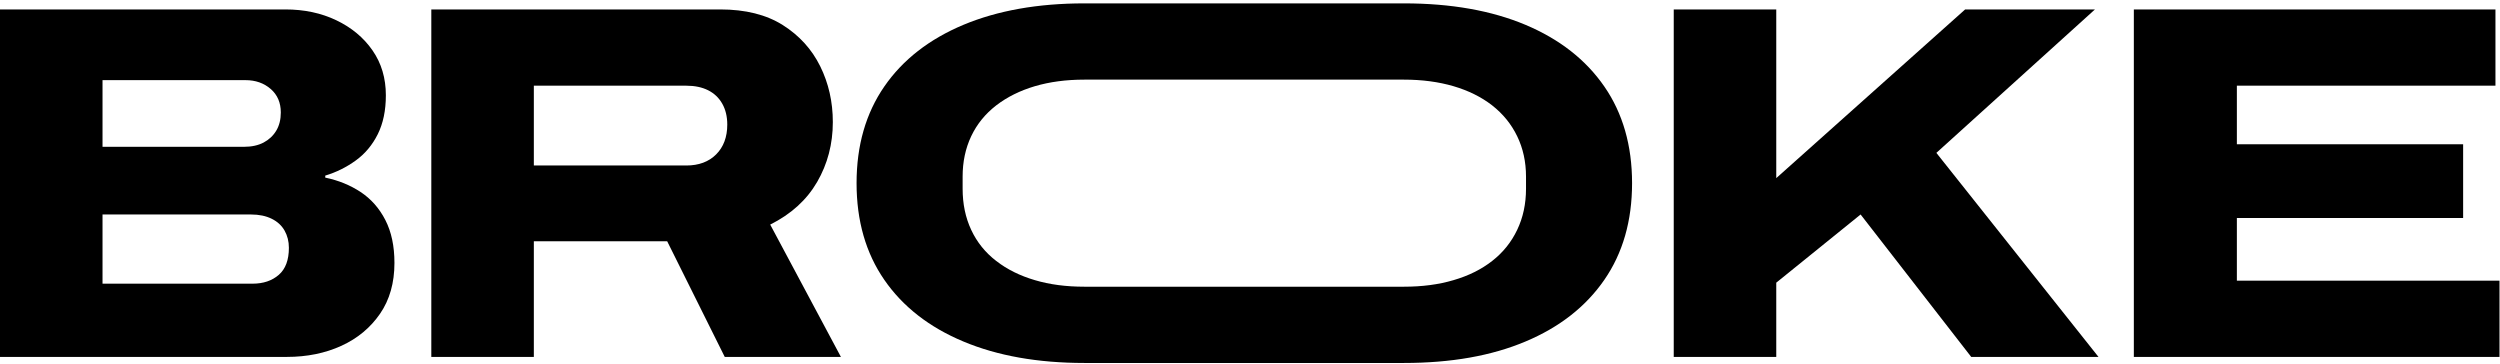 <svg width="495" height="72" viewBox="0 0 495 72" fill="none" xmlns="http://www.w3.org/2000/svg">
<g clip-path="url(#clip0_3_311)">
<path d="M0 70.668V1.868H56.5C60.237 1.868 63.6 2.58 66.6 4.018C69.6 5.455 71.987 7.43 73.75 9.968C75.513 12.505 76.4 15.468 76.4 18.868C76.4 21.868 75.862 24.43 74.8 26.568C73.737 28.705 72.287 30.43 70.45 31.768C68.612 33.105 66.6 34.105 64.4 34.768V35.168C67 35.705 69.338 36.655 71.4 38.018C73.463 39.38 75.1 41.23 76.3 43.568C77.5 45.905 78.1 48.73 78.1 52.068C78.1 56.005 77.15 59.355 75.25 62.118C73.35 64.88 70.8 67.005 67.6 68.468C64.4 69.93 60.8 70.668 56.8 70.668H0ZM20.3 29.068H48.3C49.837 29.068 51.138 28.78 52.2 28.218C53.263 27.655 54.1 26.868 54.7 25.868C55.3 24.868 55.6 23.668 55.6 22.268C55.6 20.33 54.938 18.78 53.6 17.618C52.263 16.455 50.6 15.868 48.6 15.868H20.3V29.068ZM20.3 56.168H50C52.138 56.168 53.862 55.58 55.2 54.418C56.538 53.255 57.2 51.468 57.2 49.068C57.2 47.805 56.913 46.668 56.35 45.668C55.788 44.668 54.938 43.88 53.8 43.318C52.663 42.755 51.3 42.468 49.7 42.468H20.3V56.168Z" fill="black"/>
<path d="M85.4 70.668V1.868H142.6C147.6 1.868 151.738 2.905 155 4.968C158.263 7.03 160.738 9.755 162.4 13.118C164.063 16.48 164.9 20.168 164.9 24.168C164.9 28.505 163.863 32.455 161.8 36.018C159.738 39.58 156.638 42.405 152.5 44.468L166.5 70.668H143.5L132.1 47.768H105.7V70.668H85.4ZM105.7 32.768H135.9C138.363 32.768 140.338 32.03 141.8 30.568C143.263 29.105 144 27.13 144 24.668C144 23.068 143.663 21.68 143 20.518C142.338 19.355 141.4 18.468 140.2 17.868C139 17.268 137.563 16.968 135.9 16.968H105.7V32.768Z" fill="black"/>
<path d="M331.4 70.668V1.868H351.7V35.268L389.1 1.868H414.8L383.4 30.268L415.5 70.668H390.3L368.4 42.468L351.7 55.968V70.668H331.4Z" fill="black"/>
<path d="M422.5 70.668V1.868H494.1V16.968H442.9V28.568H487.7V43.168H442.9V55.568H494.9V70.668H422.5Z" fill="black"/>
<path d="M278 0.668C287.312 0.668 295.325 2.093 302.05 4.918C308.787 7.755 313.988 11.818 317.65 17.118C321.313 22.418 323.15 28.805 323.15 36.267C323.15 43.742 321.313 50.118 317.65 55.418C313.988 60.718 308.787 64.793 302.05 67.618C295.325 70.455 287.312 71.868 278 71.868H214.699C205.5 71.868 197.512 70.455 190.75 67.618C183.988 64.793 178.762 60.718 175.1 55.418C171.437 50.118 169.6 43.742 169.6 36.267C169.6 28.793 171.437 22.418 175.1 17.118C178.762 11.818 183.988 7.755 190.75 4.918C197.512 2.093 205.5 0.668 214.699 0.668H278ZM214.699 15.767C211.099 15.767 207.837 16.206 204.899 17.068C201.962 17.943 199.412 19.206 197.25 20.868C195.088 22.543 193.437 24.568 192.3 26.968C191.162 29.367 190.6 32.043 190.6 34.968V37.368C190.6 40.368 191.162 43.092 192.3 45.517C193.437 47.955 195.088 50.005 197.25 51.668C199.412 53.343 201.962 54.605 204.899 55.468C207.837 56.343 211.099 56.767 214.699 56.767H278C281.575 56.767 284.85 56.343 287.8 55.468C290.762 54.605 293.313 53.343 295.45 51.668C297.588 50.005 299.238 47.955 300.4 45.517C301.563 43.093 302.15 40.368 302.15 37.368V34.968C302.15 32.043 301.563 29.367 300.4 26.968C299.238 24.568 297.588 22.543 295.45 20.868C293.313 19.205 290.762 17.943 287.8 17.068C284.85 16.206 281.575 15.767 278 15.767H214.699Z" fill="black"/>
</g>
<defs>
<clipPath id="clip0_3_311">
<rect width="494.9" height="71.2" fill="white" transform="translate(0 0.668)"/>
</clipPath>
</defs>
</svg>
